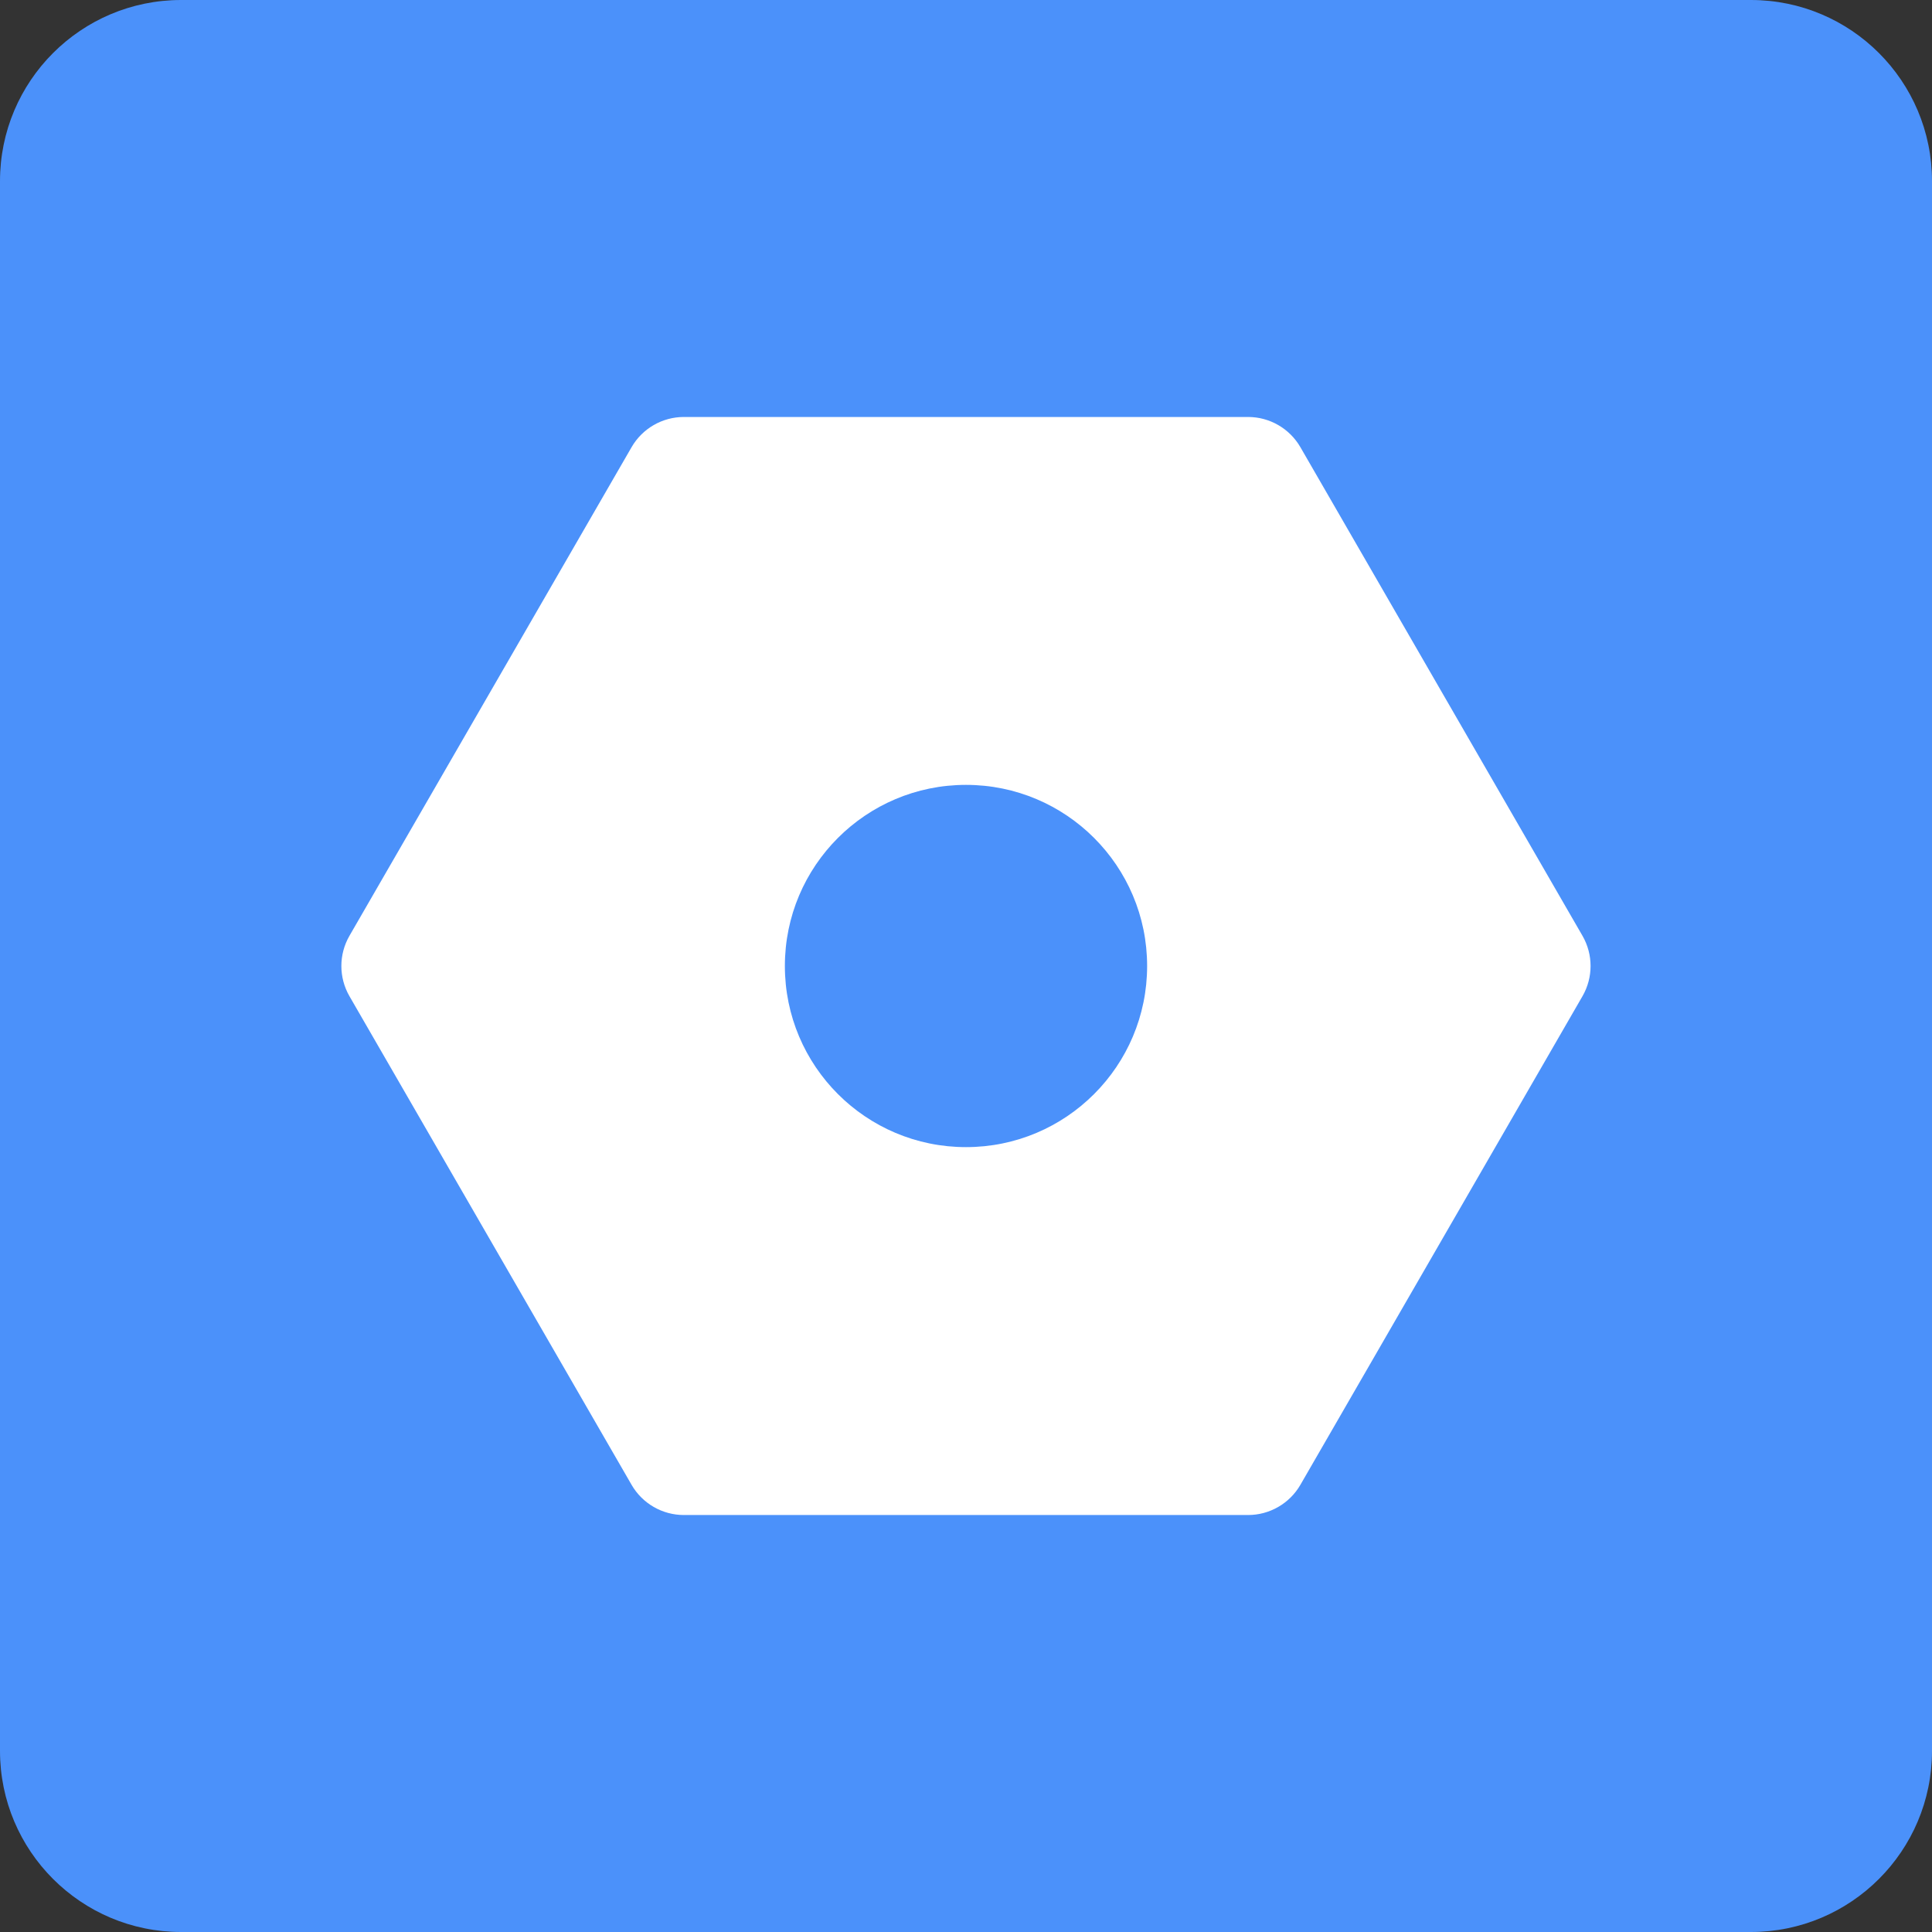 <svg width="64" height="64" viewBox="0 0 64 64" fill="none" xmlns="http://www.w3.org/2000/svg">
<rect x="0" y="0" width="64" height="64" fill="#333333" stroke="none"/>
<path d="M0 6C0 2.686 2.686 0 6 0H58C61.314 0 64 2.686 64 6V58C64 61.314 61.314 64 58 64H6C2.686 64 0 61.314 0 58V6Z" fill="#4B91FA"/>
<path d="M11.576 33C11.219 32.381 11.219 31.619 11.576 31L20.922 14.813C21.279 14.195 21.939 13.813 22.654 13.813L41.344 13.813C42.059 13.813 42.719 14.195 43.077 14.813L52.422 31C52.779 31.619 52.779 32.381 52.422 33L43.077 49.187C42.719 49.805 42.059 50.187 41.344 50.187H22.654C21.939 50.187 21.279 49.805 20.922 49.187L11.576 33Z" fill="white"/>
<path d="M38 32C38 35.314 35.314 38 32 38C28.686 38 26 35.314 26 32C26 28.686 28.686 26 32 26C35.314 26 38 28.686 38 32Z" fill="#4B91FA"/>
</svg>

